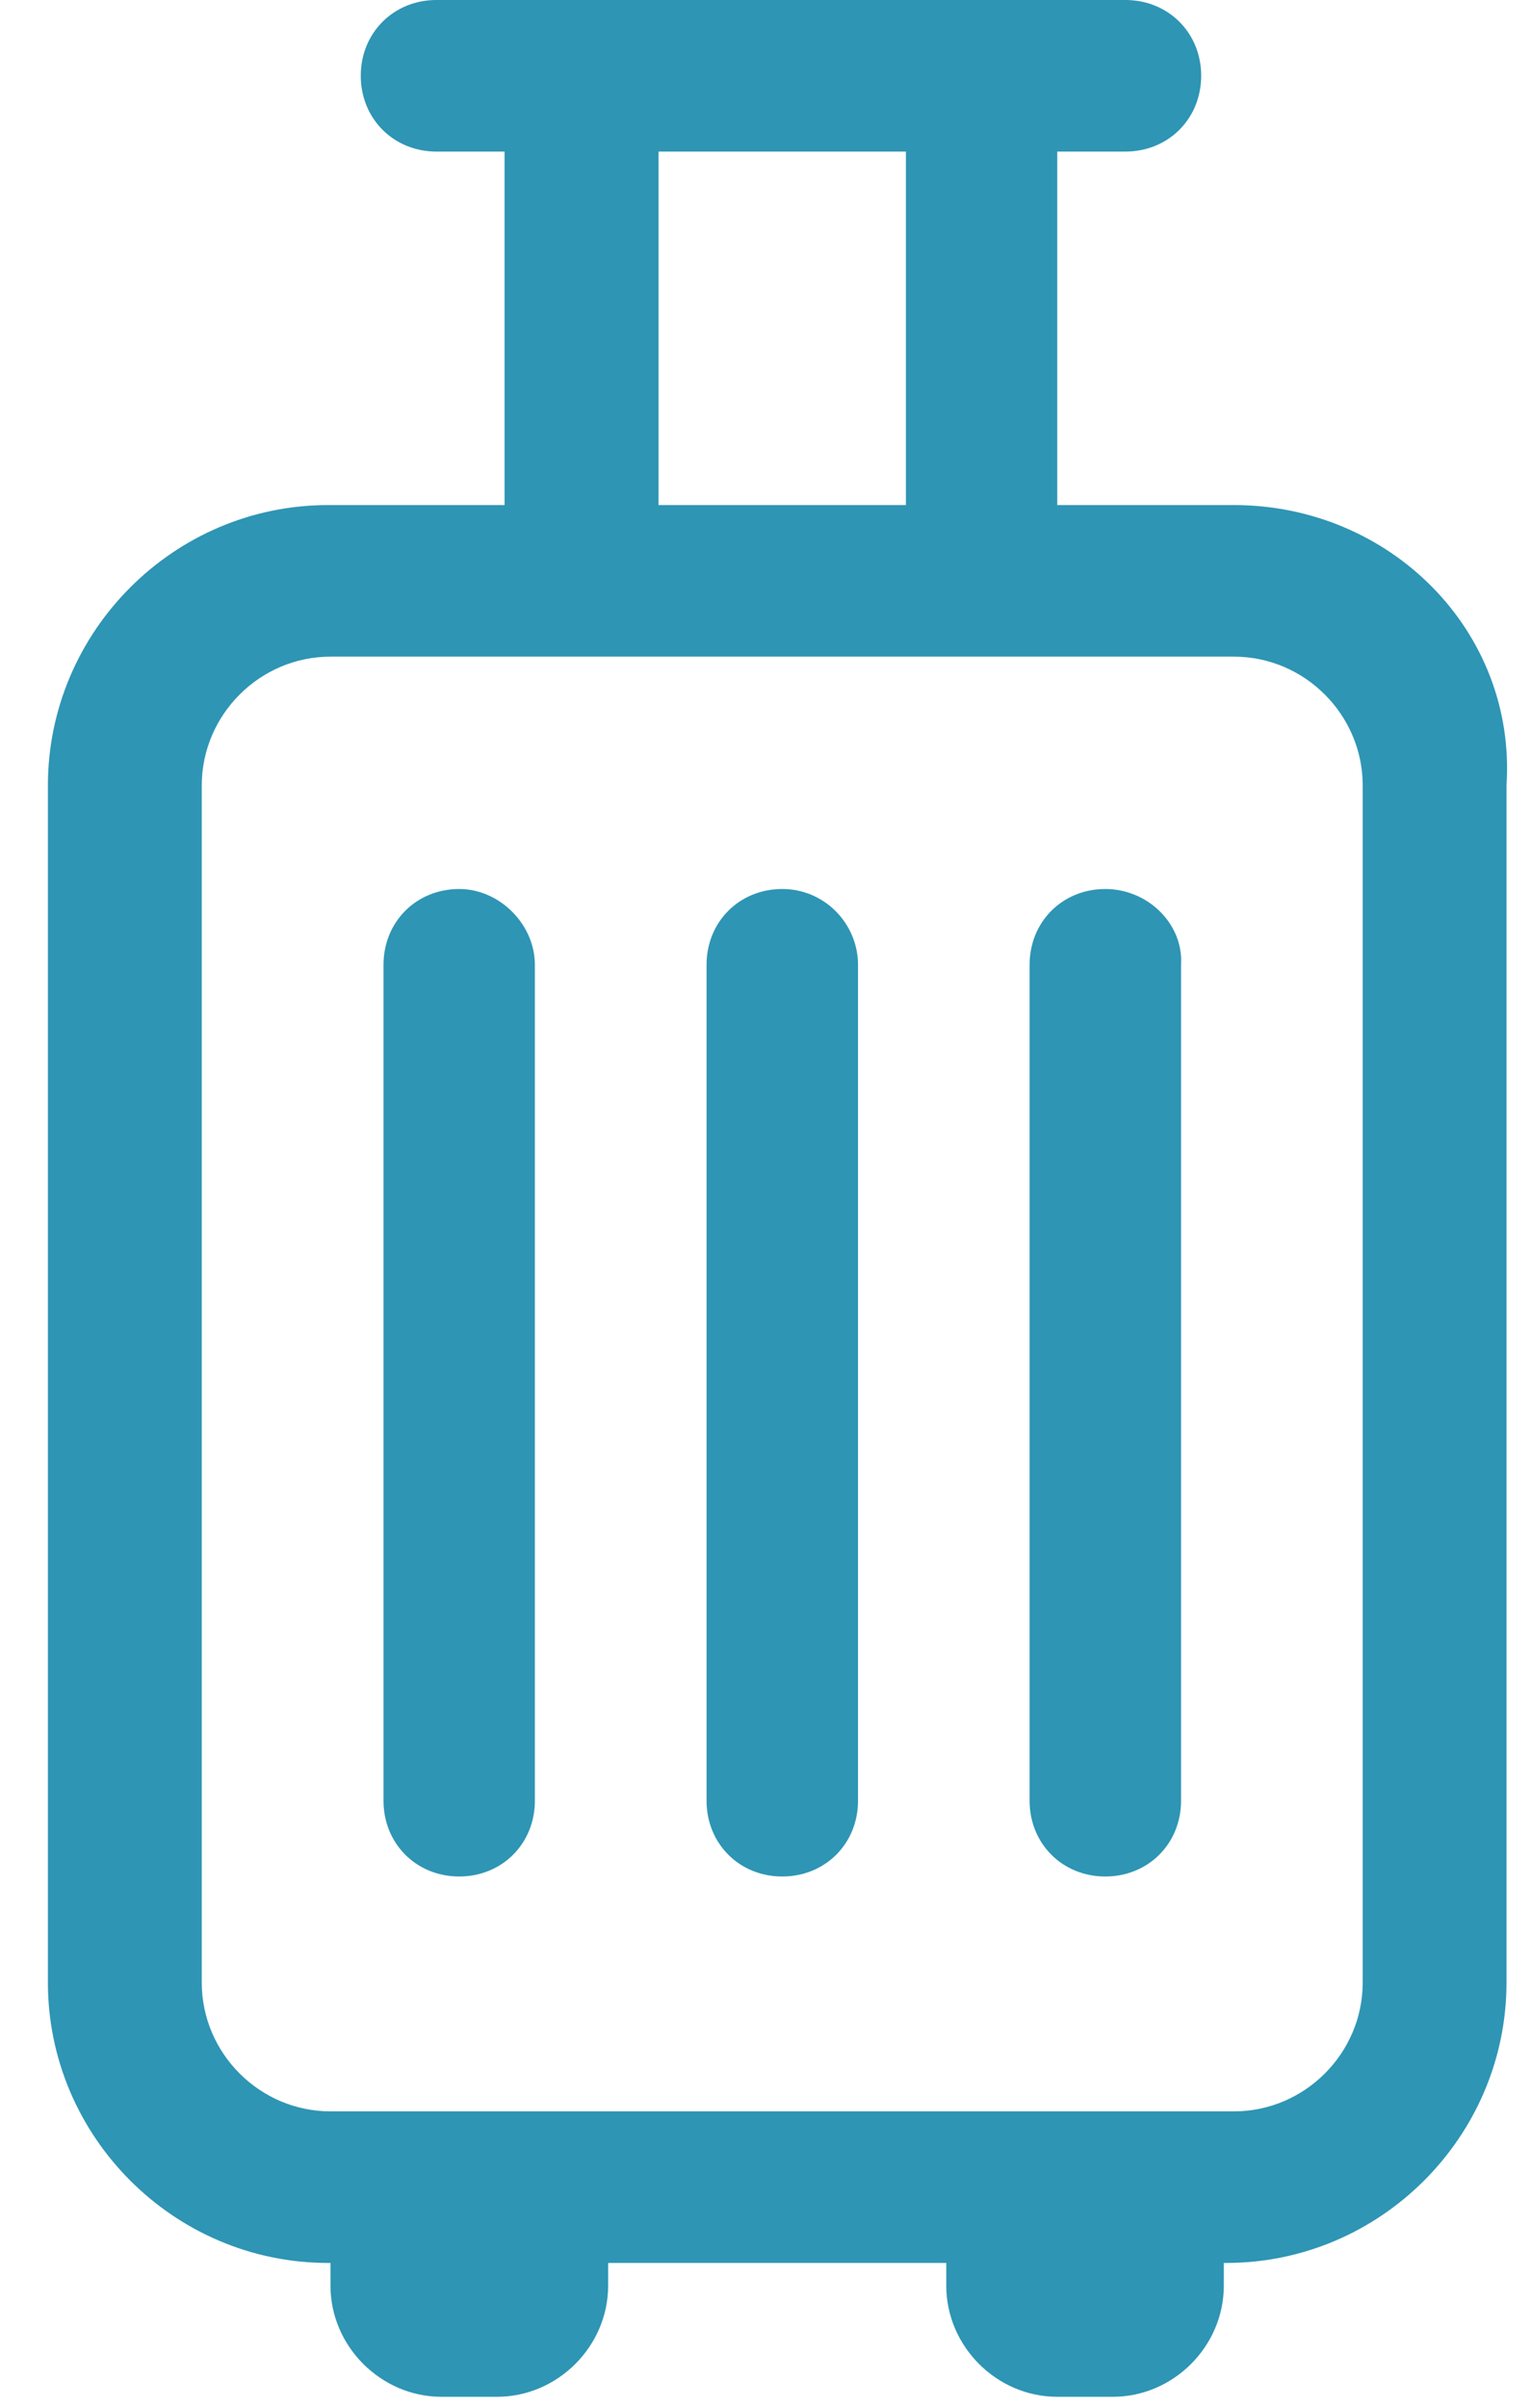 <svg width="14" height="22" viewBox="0 0 14 22" fill="none" xmlns="http://www.w3.org/2000/svg">
<path d="M11.284 4.615H9.668V1.385H10.291C10.684 1.385 10.984 1.085 10.984 0.692C10.984 0.3 10.684 0 10.291 0H3.991C3.599 0 3.299 0.3 3.299 0.692C3.299 1.085 3.599 1.385 3.991 1.385H4.614V4.615H2.999C1.591 4.615 0.438 5.769 0.438 7.177V18.115C0.438 19.523 1.591 20.677 2.999 20.677H3.022V20.885C3.022 21.439 3.484 21.9 4.037 21.9H4.545C5.099 21.9 5.561 21.439 5.561 20.885V20.677H8.653V20.885C8.653 21.439 9.114 21.9 9.668 21.9H10.176C10.73 21.9 11.191 21.439 11.191 20.885V20.677H11.214C12.622 20.677 13.776 19.523 13.776 18.115V7.177C13.868 5.769 12.714 4.615 11.284 4.615ZM6.022 1.385H8.284V4.615H6.022V1.385ZM12.461 18.115C12.461 18.762 11.93 19.292 11.284 19.292H3.022C2.376 19.292 1.845 18.762 1.845 18.115V7.177C1.845 6.531 2.376 6 3.022 6H11.284C11.93 6 12.461 6.531 12.461 7.177V18.115Z" fill="#2E95B4"/>
<path d="M4.199 8.123C3.807 8.123 3.507 8.423 3.507 8.815V16.454C3.507 16.846 3.807 17.146 4.199 17.146C4.591 17.146 4.891 16.846 4.891 16.454V8.815C4.891 8.446 4.568 8.123 4.199 8.123Z" fill="#2E95B4"/>
<path d="M7.153 8.123C6.761 8.123 6.461 8.423 6.461 8.815V16.454C6.461 16.846 6.761 17.146 7.153 17.146C7.546 17.146 7.846 16.846 7.846 16.454V8.815C7.846 8.446 7.546 8.123 7.153 8.123Z" fill="#2E95B4"/>
<path d="M10.107 8.123C9.715 8.123 9.415 8.423 9.415 8.815V16.454C9.415 16.846 9.715 17.146 10.107 17.146C10.5 17.146 10.8 16.846 10.8 16.454V8.815C10.823 8.446 10.5 8.123 10.107 8.123Z" fill="#2E95B4"/>
</svg>
